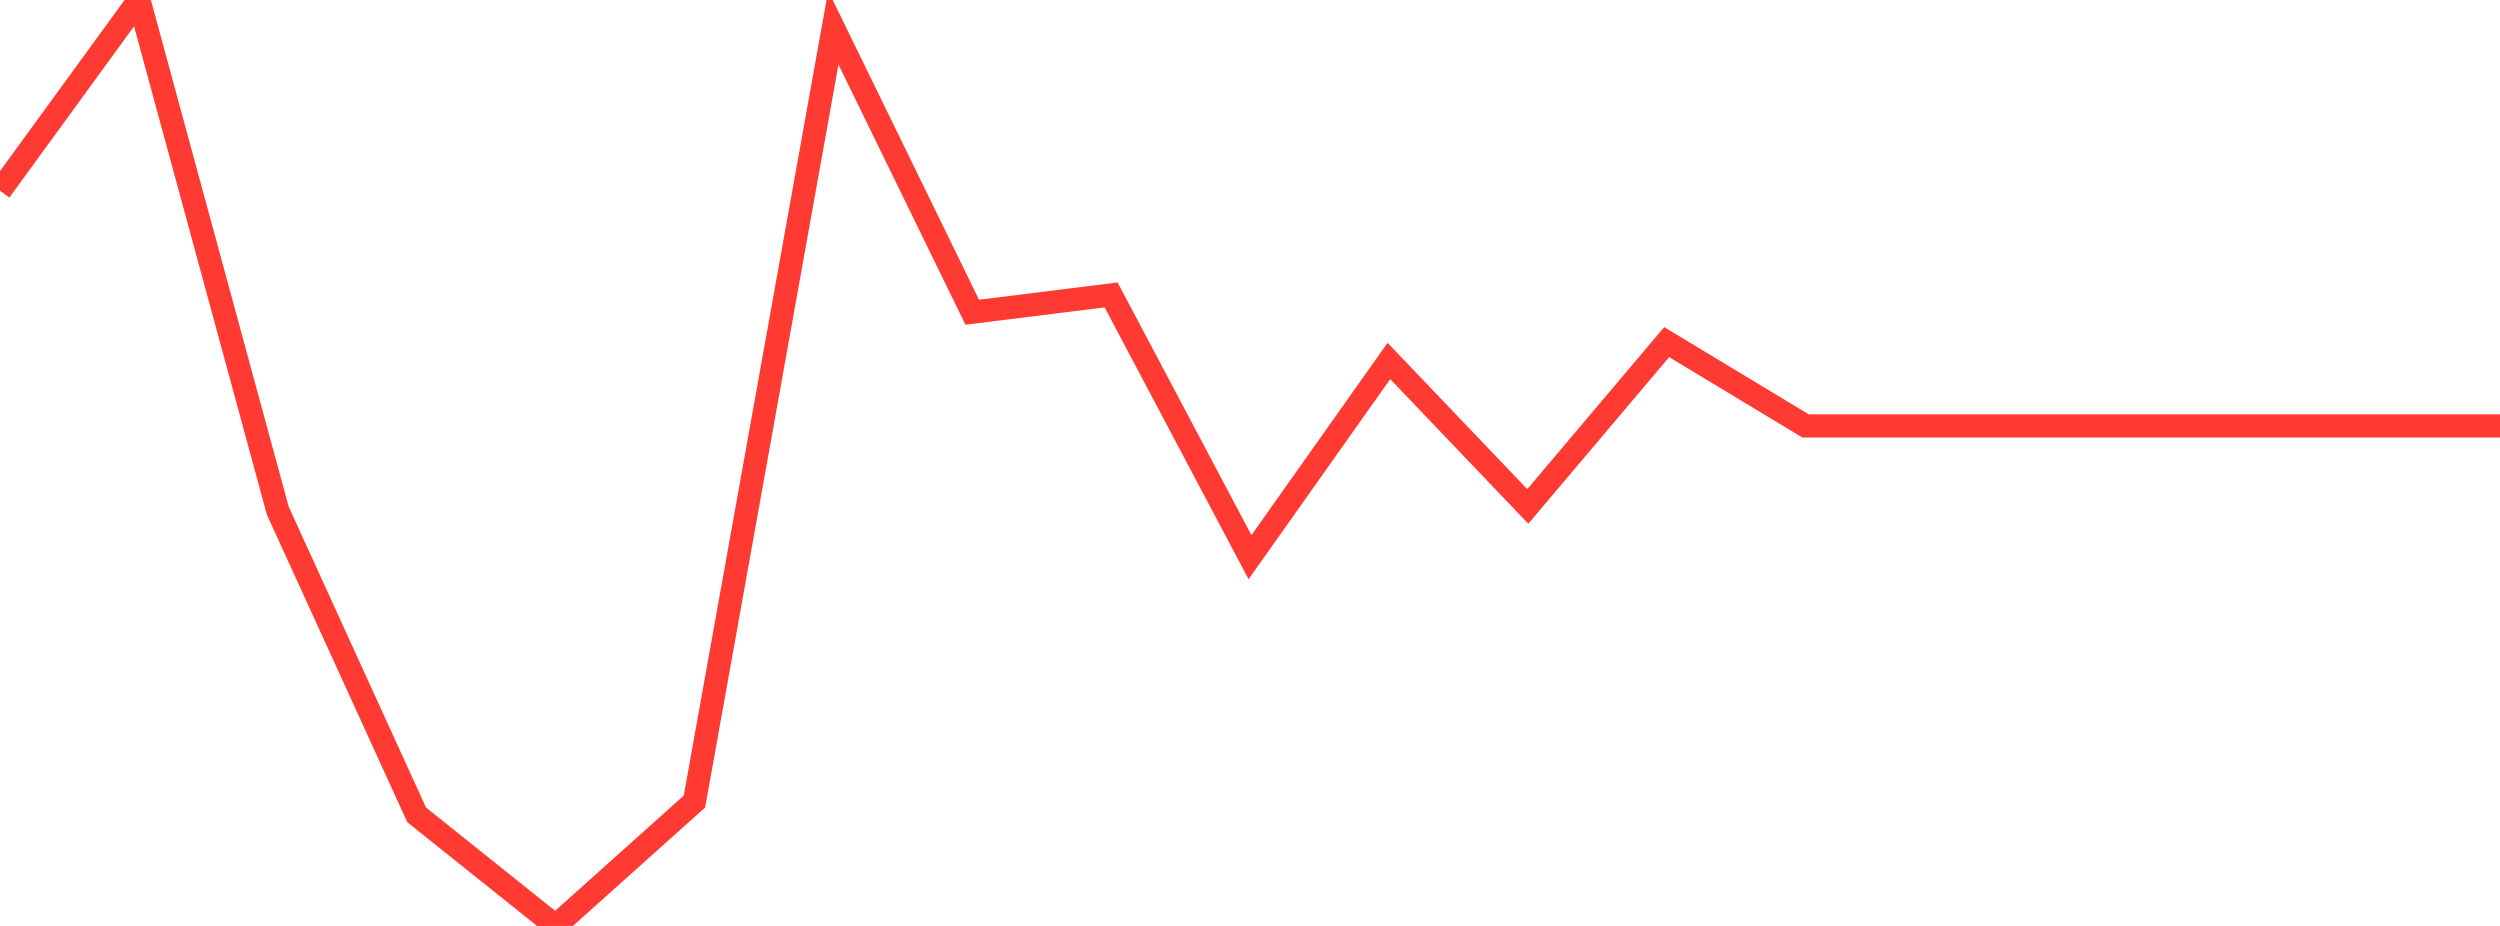 <?xml version="1.0" standalone="no"?>
<!DOCTYPE svg PUBLIC "-//W3C//DTD SVG 1.1//EN" "http://www.w3.org/Graphics/SVG/1.1/DTD/svg11.dtd">

<svg width="135" height="50" viewBox="0 0 135 50" preserveAspectRatio="none" 
  xmlns="http://www.w3.org/2000/svg"
  xmlns:xlink="http://www.w3.org/1999/xlink">


<polyline points="0.0, 10.3 7.5, 0.0 15.0, 27.575 22.5, 44.004 30.0, 50.0 37.5, 43.284 45.0, 1.493 52.5, 16.859 60.0, 15.926 67.5, 30.088 75.0, 19.492 82.5, 27.347 90.0, 18.475 97.5, 23 105.0, 23 112.5, 23 120.0, 23 127.5, 23 135.0, 23" fill="none" stroke="#ff3a33" stroke-width="1.25"/>

</svg>